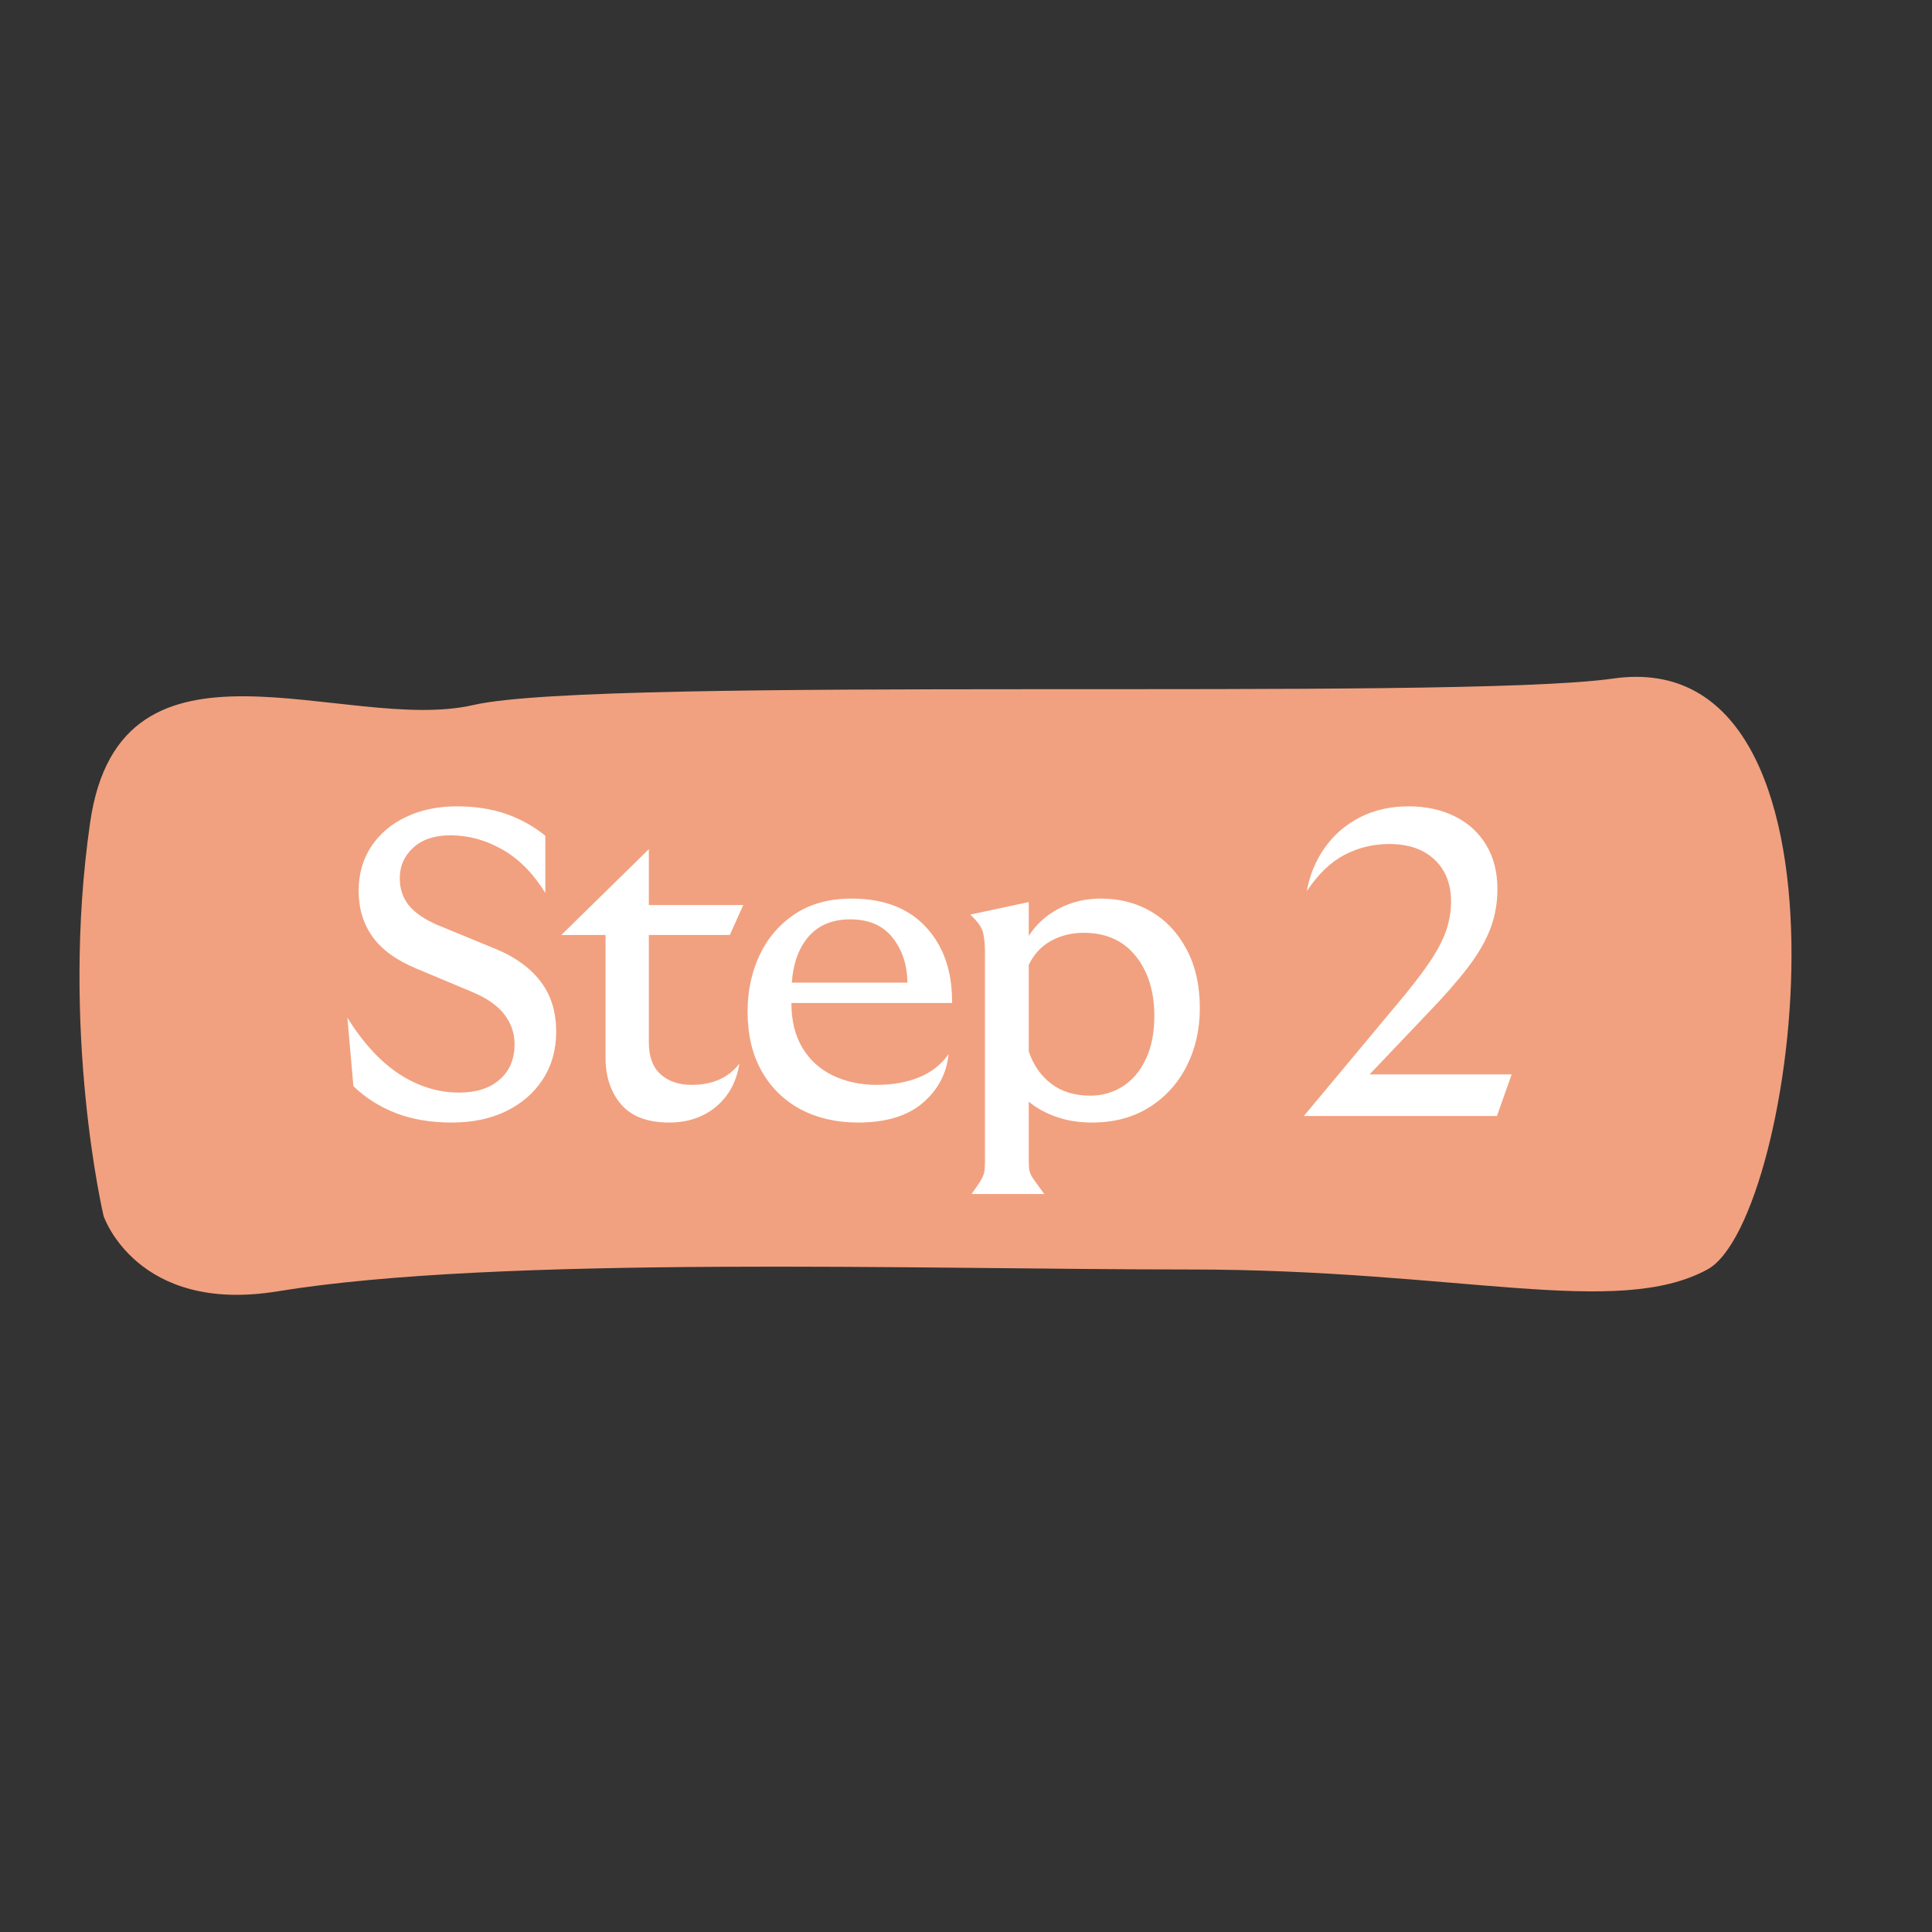 <svg xmlns="http://www.w3.org/2000/svg" xmlns:xlink="http://www.w3.org/1999/xlink" width="500" zoomAndPan="magnify" viewBox="0 0 375 375" height="500" preserveAspectRatio="xMidYMid meet" version="1.0"><rect x="0" y="0" width="375" height="375" fill="#333333" stroke="none"/><defs><g/></defs><path fill="#f1a17f" d="M 20.113 236.051 C 20.113 236.051 11.625 200.211 17.5 159.613 C 23.371 119.012 67.094 142.57 91.898 136.84 C 116.699 131.105 282.281 136.109 313.129 131.703 C 363.363 124.547 349.02 236.852 331.402 246.406 C 313.785 255.965 283.113 246.406 230.902 246.406 C 178.695 246.406 96.949 243.609 53.832 250.652 C 26.535 255.098 20.113 236.051 20.113 236.051 Z M 20.113 236.051 " fill-opacity="1" fill-rule="nonzero"/><g fill="#ffffff" fill-opacity="1"><g transform="translate(63.221, 216.618)"><g><path d="M 24.469 1.266 C 20.375 1.266 16.742 0.648 13.578 -0.578 C 10.41 -1.816 7.676 -3.555 5.375 -5.797 L 4.203 -19.078 C 7.285 -14.148 10.66 -10.492 14.328 -8.109 C 18.004 -5.734 21.859 -4.547 25.891 -4.547 C 29.203 -4.547 31.82 -5.383 33.75 -7.062 C 35.688 -8.738 36.656 -11.035 36.656 -13.953 C 36.656 -16.086 35.992 -18.008 34.672 -19.719 C 33.359 -21.426 31.301 -22.867 28.5 -24.047 L 17.656 -28.594 C 13.727 -30.219 10.867 -32.289 9.078 -34.812 C 7.285 -37.332 6.391 -40.301 6.391 -43.719 C 6.391 -46.969 7.203 -49.828 8.828 -52.297 C 10.453 -54.766 12.707 -56.68 15.594 -58.047 C 18.477 -59.422 21.77 -60.109 25.469 -60.109 C 28.945 -60.109 32.086 -59.629 34.891 -58.672 C 37.691 -57.723 40.27 -56.301 42.625 -54.406 L 42.625 -43.297 C 40.27 -47.109 37.477 -49.926 34.25 -51.75 C 31.031 -53.57 27.688 -54.484 24.219 -54.484 C 21.133 -54.484 18.723 -53.68 16.984 -52.078 C 15.242 -50.484 14.375 -48.508 14.375 -46.156 C 14.375 -44.133 14.945 -42.395 16.094 -40.938 C 17.25 -39.488 19.113 -38.203 21.688 -37.078 L 33.125 -32.375 C 36.883 -30.801 39.758 -28.695 41.75 -26.062 C 43.738 -23.426 44.734 -20.203 44.734 -16.391 C 44.734 -12.859 43.875 -9.773 42.156 -7.141 C 40.445 -4.504 38.078 -2.441 35.047 -0.953 C 32.023 0.523 28.5 1.266 24.469 1.266 Z M 24.469 1.266 "/></g></g></g><g fill="#ffffff" fill-opacity="1"><g transform="translate(108.706, 216.618)"><g><path d="M 21.188 1.266 C 16.977 1.266 13.863 0.086 11.844 -2.266 C 9.832 -4.617 8.828 -7.645 8.828 -11.344 L 8.828 -35.141 L 0.25 -35.141 L 17.234 -51.797 L 17.234 -40.953 L 35.562 -40.953 L 32.953 -35.141 L 17.234 -35.141 L 17.234 -14.297 C 17.234 -11.547 17.988 -9.484 19.5 -8.109 C 21.02 -6.734 23.039 -6.047 25.562 -6.047 C 29.594 -6.047 32.676 -7.422 34.812 -10.172 C 34.25 -6.641 32.734 -3.848 30.266 -1.797 C 27.797 0.242 24.77 1.266 21.188 1.266 Z M 21.188 1.266 "/></g></g></g><g fill="#ffffff" fill-opacity="1"><g transform="translate(141.327, 216.618)"><g><path d="M 25.219 1.266 C 21.02 1.266 17.305 0.41 14.078 -1.297 C 10.859 -3.016 8.336 -5.484 6.516 -8.703 C 4.691 -11.922 3.781 -15.773 3.781 -20.266 C 3.781 -24.297 4.562 -27.961 6.125 -31.266 C 7.695 -34.578 9.984 -37.227 12.984 -39.219 C 15.984 -41.207 19.645 -42.203 23.969 -42.203 C 30.188 -42.203 35.004 -40.352 38.422 -36.656 C 41.836 -32.957 43.52 -28.051 43.469 -21.938 L 12.281 -21.938 C 12.281 -18.52 12.992 -15.617 14.422 -13.234 C 15.848 -10.859 17.82 -9.066 20.344 -7.859 C 22.863 -6.648 25.695 -6.047 28.844 -6.047 C 31.926 -6.047 34.672 -6.535 37.078 -7.516 C 39.484 -8.504 41.391 -10.004 42.797 -12.016 C 42.398 -8.211 40.719 -5.047 37.75 -2.516 C 34.781 0.004 30.602 1.266 25.219 1.266 Z M 12.359 -25.891 L 34.812 -25.891 C 34.75 -29.367 33.781 -32.285 31.906 -34.641 C 30.031 -36.992 27.297 -38.172 23.703 -38.172 C 20.285 -38.172 17.609 -37.078 15.672 -34.891 C 13.742 -32.703 12.641 -29.703 12.359 -25.891 Z M 12.359 -25.891 "/></g></g></g><g fill="#ffffff" fill-opacity="1"><g transform="translate(184.29, 216.618)"><g><path d="M 6.891 -31.953 C 6.891 -33.242 6.773 -34.422 6.547 -35.484 C 6.328 -36.547 5.488 -37.75 4.031 -39.094 L 15.391 -41.531 L 15.391 -34.969 C 16.848 -37.219 18.797 -38.984 21.234 -40.266 C 23.672 -41.555 26.398 -42.203 29.422 -42.203 C 33.066 -42.203 36.332 -41.348 39.219 -39.641 C 42.102 -37.93 44.383 -35.477 46.062 -32.281 C 47.75 -29.094 48.594 -25.312 48.594 -20.938 C 48.594 -16.789 47.738 -13.035 46.031 -9.672 C 44.32 -6.305 41.895 -3.641 38.75 -1.672 C 35.613 0.285 31.914 1.266 27.656 1.266 C 25.133 1.266 22.836 0.898 20.766 0.172 C 18.691 -0.555 16.898 -1.539 15.391 -2.781 L 15.391 8.656 C 15.391 9.445 15.43 10.078 15.516 10.547 C 15.598 11.023 15.848 11.57 16.266 12.188 C 16.691 12.801 17.406 13.785 18.406 15.141 L 4.281 15.141 C 5.188 13.898 5.805 12.984 6.141 12.391 C 6.473 11.805 6.68 11.273 6.766 10.797 C 6.848 10.328 6.891 9.672 6.891 8.828 Z M 15.391 -12.531 C 16.285 -9.895 17.738 -7.805 19.75 -6.266 C 21.77 -4.723 24.297 -3.953 27.328 -3.953 C 29.617 -3.953 31.703 -4.539 33.578 -5.719 C 35.461 -6.895 36.961 -8.645 38.078 -10.969 C 39.203 -13.301 39.766 -16.117 39.766 -19.422 C 39.766 -24.18 38.555 -28.062 36.141 -31.062 C 33.734 -34.062 30.375 -35.562 26.062 -35.562 C 23.707 -35.562 21.594 -35.039 19.719 -34 C 17.844 -32.969 16.398 -31.414 15.391 -29.344 Z M 15.391 -12.531 "/></g></g></g><g fill="#ffffff" fill-opacity="1"><g transform="translate(232.969, 216.618)"><g/></g></g><g fill="#ffffff" fill-opacity="1"><g transform="translate(250.289, 216.618)"><g><path d="M 20.516 -21.266 C 23.316 -24.578 25.5 -27.379 27.062 -29.672 C 28.633 -31.973 29.742 -34.062 30.391 -35.938 C 31.035 -37.82 31.359 -39.719 31.359 -41.625 C 31.359 -45.039 30.289 -47.754 28.156 -49.766 C 26.031 -51.785 23.094 -52.797 19.344 -52.797 C 16.258 -52.797 13.367 -52.094 10.672 -50.688 C 7.984 -49.289 5.547 -46.941 3.359 -43.641 C 3.922 -46.773 5.082 -49.586 6.844 -52.078 C 8.613 -54.578 10.883 -56.539 13.656 -57.969 C 16.438 -59.395 19.594 -60.109 23.125 -60.109 C 26.488 -60.109 29.473 -59.461 32.078 -58.172 C 34.68 -56.891 36.711 -55.039 38.172 -52.625 C 39.629 -50.219 40.359 -47.363 40.359 -44.062 C 40.359 -41.312 39.895 -38.727 38.969 -36.312 C 38.039 -33.906 36.582 -31.398 34.594 -28.797 C 32.602 -26.191 29.984 -23.207 26.734 -19.844 L 15.547 -8.078 L 43.125 -8.078 L 40.266 0 L 2.781 0 Z M 20.516 -21.266 "/></g></g></g></svg>